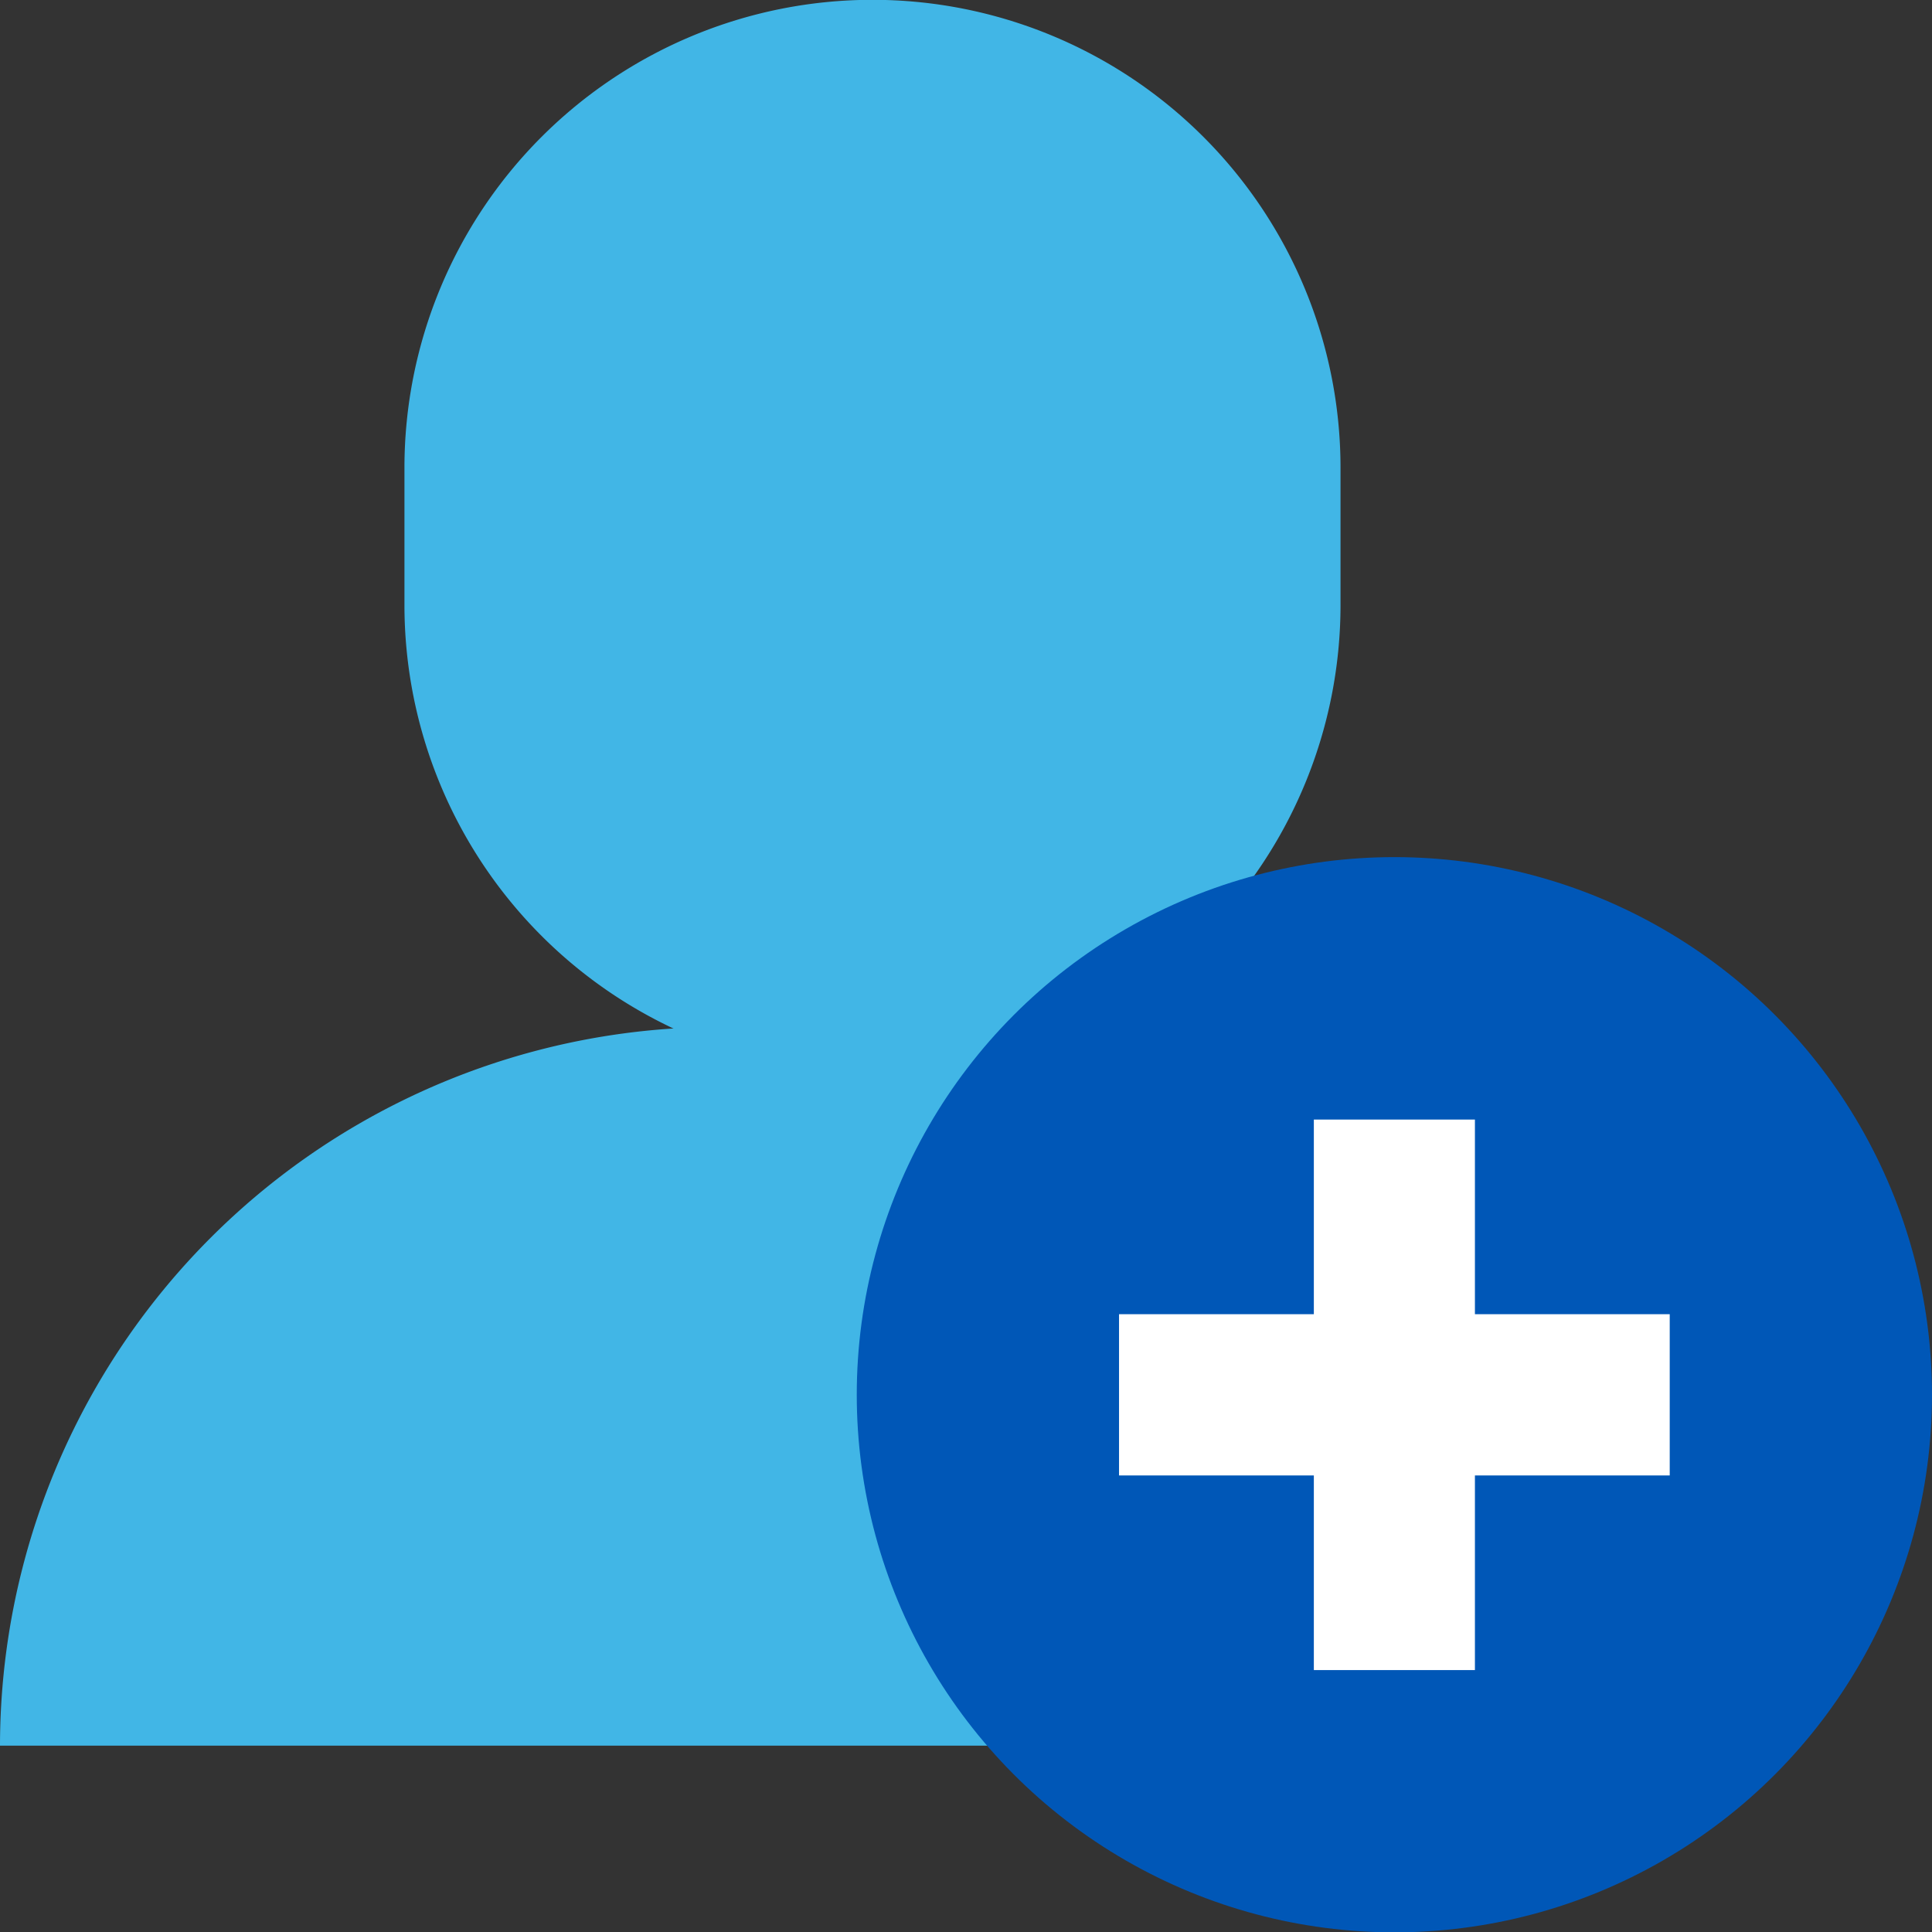 <svg xmlns="http://www.w3.org/2000/svg" viewBox="0 0 109.39 109.41"><rect x="0" y="0" width="109.39" height="109.41" fill="#333333" stroke="none"/><defs><style>.cls-1{fill:#41b6e6}</style></defs><g id="Camada_2" data-name="Camada 2"><g id="Layer_1" data-name="Layer 1"><path class="cls-1" d="M58.1 58.15H40.69A40.73 40.73 0 0 0 0 98.84h98.79A40.73 40.73 0 0 0 58.1 58.15Z"></path><path class="cls-1" d="M22.9 26.49a26.5 26.5 0 0 1 53 0v7.76a26.5 26.5 0 0 1-53 0Z"></path><circle cx="78.95" cy="78.97" r="30.44" style="fill:#0057b7"></circle><path style="fill:#fff" d="M94.54 74.41H83.51V63.39h-9.12v11.02H63.36v9.13h11.03v11.02h9.12V83.54h11.03v-9.13z"></path></g></g></svg>